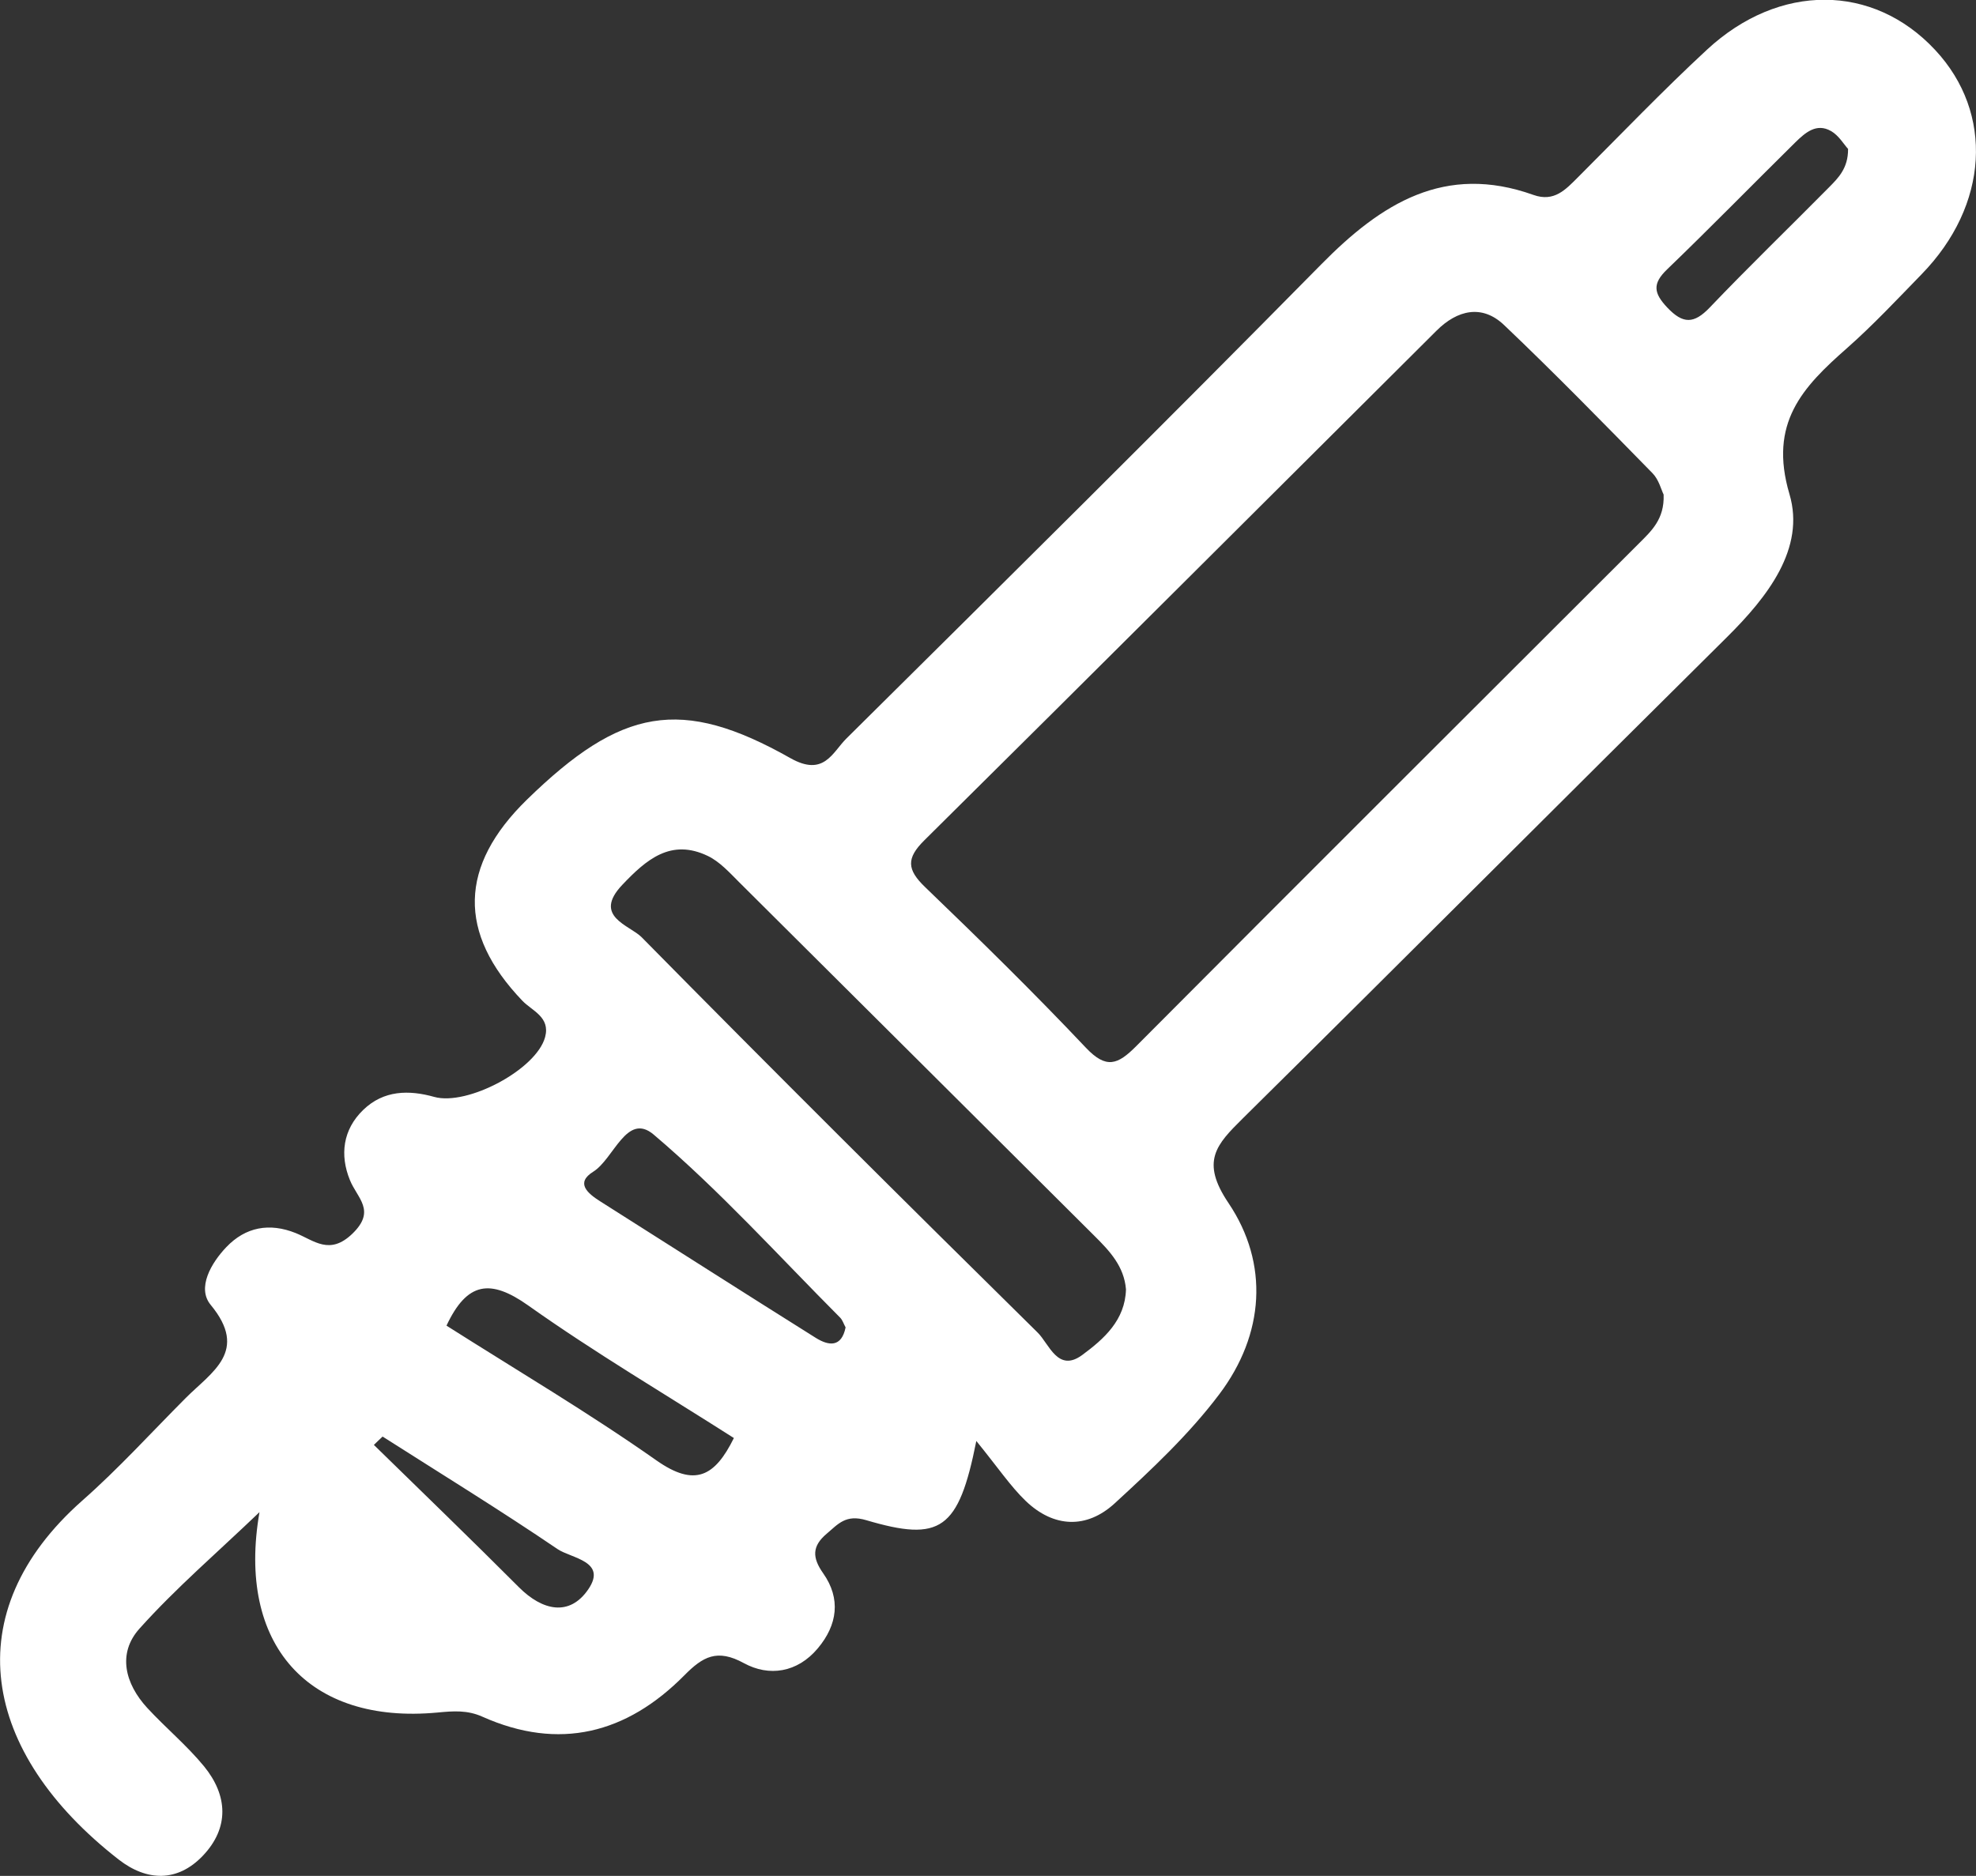 <?xml version="1.0" encoding="UTF-8"?> <svg xmlns="http://www.w3.org/2000/svg" id="_Слой_1" data-name="Слой_1" width="169.28" height="160.74" viewBox="0 0 169.28 160.74"><rect x="0" y="0" width="169.28" height="160.74" fill="#333333" stroke="none"/><defs><style> .cls-1 { fill: #fff; } </style></defs><path class="cls-1" d="M83.64,123.47c-1.52,7.64-3.07,8.67-9.43,6.79-1.75-.52-2.4.32-3.39,1.16-1.25,1.06-1.26,2.03-.3,3.39,1.53,2.17,1.23,4.42-.46,6.43-1.76,2.1-4.19,2.44-6.33,1.27-2.3-1.26-3.52-.56-5.11,1.05-4.93,4.98-10.7,6.48-17.29,3.54-1.29-.58-2.48-.49-3.84-.36-11.05,1.04-17.24-5.79-15.26-17.17-3.6,3.45-7.17,6.51-10.28,9.98-1.91,2.13-1.24,4.72.66,6.79,1.58,1.71,3.4,3.22,4.87,5.01,2.04,2.5,2.18,5.27-.11,7.67-2.16,2.26-4.78,2.2-7.2.32-11.77-9.17-13.98-21.16-3.12-30.76,3.12-2.75,5.93-5.85,8.87-8.8,2.23-2.23,5.41-4,2.13-7.97-1.2-1.45.04-3.59,1.34-4.95,1.64-1.72,3.69-2.11,5.95-1.2,1.58.64,2.9,1.93,4.85.05,2.06-1.99.41-3.03-.22-4.61-.86-2.12-.61-4.3,1.15-6,1.75-1.69,3.91-1.72,6.08-1.11,2.83.79,8.76-2.35,9.5-5.13.46-1.72-1.12-2.24-1.95-3.11q-8.34-8.71.39-17.23c8.07-7.87,13.19-8.86,22.57-3.56,2.88,1.63,3.6-.49,4.8-1.68,13.61-13.49,27.23-26.98,40.68-40.63,5.14-5.22,10.58-8.66,18.17-5.95,1.79.64,2.77-.46,3.85-1.54,3.65-3.65,7.23-7.39,11.02-10.9,6.2-5.75,14.25-5.67,19.55.02,5.06,5.42,4.59,13.32-1.16,19.22-2.09,2.15-4.15,4.35-6.39,6.33-3.81,3.35-6.73,6.42-4.93,12.51,1.38,4.65-1.88,8.81-5.35,12.25-13.85,13.72-27.61,27.53-41.48,41.24-2.27,2.25-3.64,3.67-1.23,7.25,3.5,5.2,3.08,11.26-.78,16.38-2.58,3.43-5.79,6.44-8.97,9.36-2.39,2.19-5.2,2.1-7.61-.2-1.31-1.26-2.34-2.81-4.25-5.16ZM142.52,42.38c-.2-.4-.41-1.28-.95-1.83-4.19-4.28-8.38-8.57-12.72-12.7-1.89-1.8-4.01-1.28-5.77.47-14.63,14.56-29.23,29.16-43.89,43.68-1.57,1.55-1.49,2.52.06,4.01,4.68,4.5,9.32,9.05,13.78,13.77,1.75,1.85,2.73,1.44,4.29-.12,14.33-14.4,28.71-28.73,43.08-43.09,1.06-1.06,2.2-2.08,2.12-4.18ZM96.46,110.48c-.16-1.98-1.41-3.3-2.72-4.6-10.15-10.1-20.28-20.21-30.43-30.3-.82-.82-1.65-1.74-2.66-2.23-3.17-1.53-5.28.3-7.34,2.47-2.57,2.71.63,3.45,1.66,4.49,11.21,11.38,22.54,22.65,33.92,33.87.99.97,1.73,3.47,3.83,1.92,1.84-1.36,3.67-2.97,3.74-5.62ZM72.44,113.74c-.16-.29-.26-.63-.47-.84-5.27-5.29-10.3-10.87-15.97-15.68-2.31-1.96-3.41,2.08-5.18,3.18-1.54.96-.49,1.85.6,2.54,6.16,3.9,12.3,7.83,18.47,11.7,1.11.69,2.2.83,2.55-.9ZM62.87,123.22c-5.92-3.78-11.94-7.33-17.62-11.36-3.25-2.3-5.24-2.02-7,1.73,6,3.81,12.16,7.45,17.99,11.55,3.29,2.31,5,1.38,6.63-1.92ZM158.32,12.76c-.36-.39-.8-1.16-1.46-1.53-1.25-.72-2.22.15-3.06.97-3.67,3.62-7.27,7.31-10.99,10.89-1.28,1.23-1.13,2.04.02,3.26,1.35,1.43,2.29,1.41,3.64,0,3.33-3.49,6.8-6.84,10.19-10.27.81-.82,1.67-1.65,1.66-3.31ZM32.77,123.1c-.25.24-.5.47-.74.71,4.15,4.06,8.33,8.09,12.43,12.2,2.01,2.01,4.33,2.53,5.94.17,1.64-2.41-1.46-2.65-2.63-3.44-4.92-3.34-9.98-6.45-15-9.65Z"></path></svg> 
